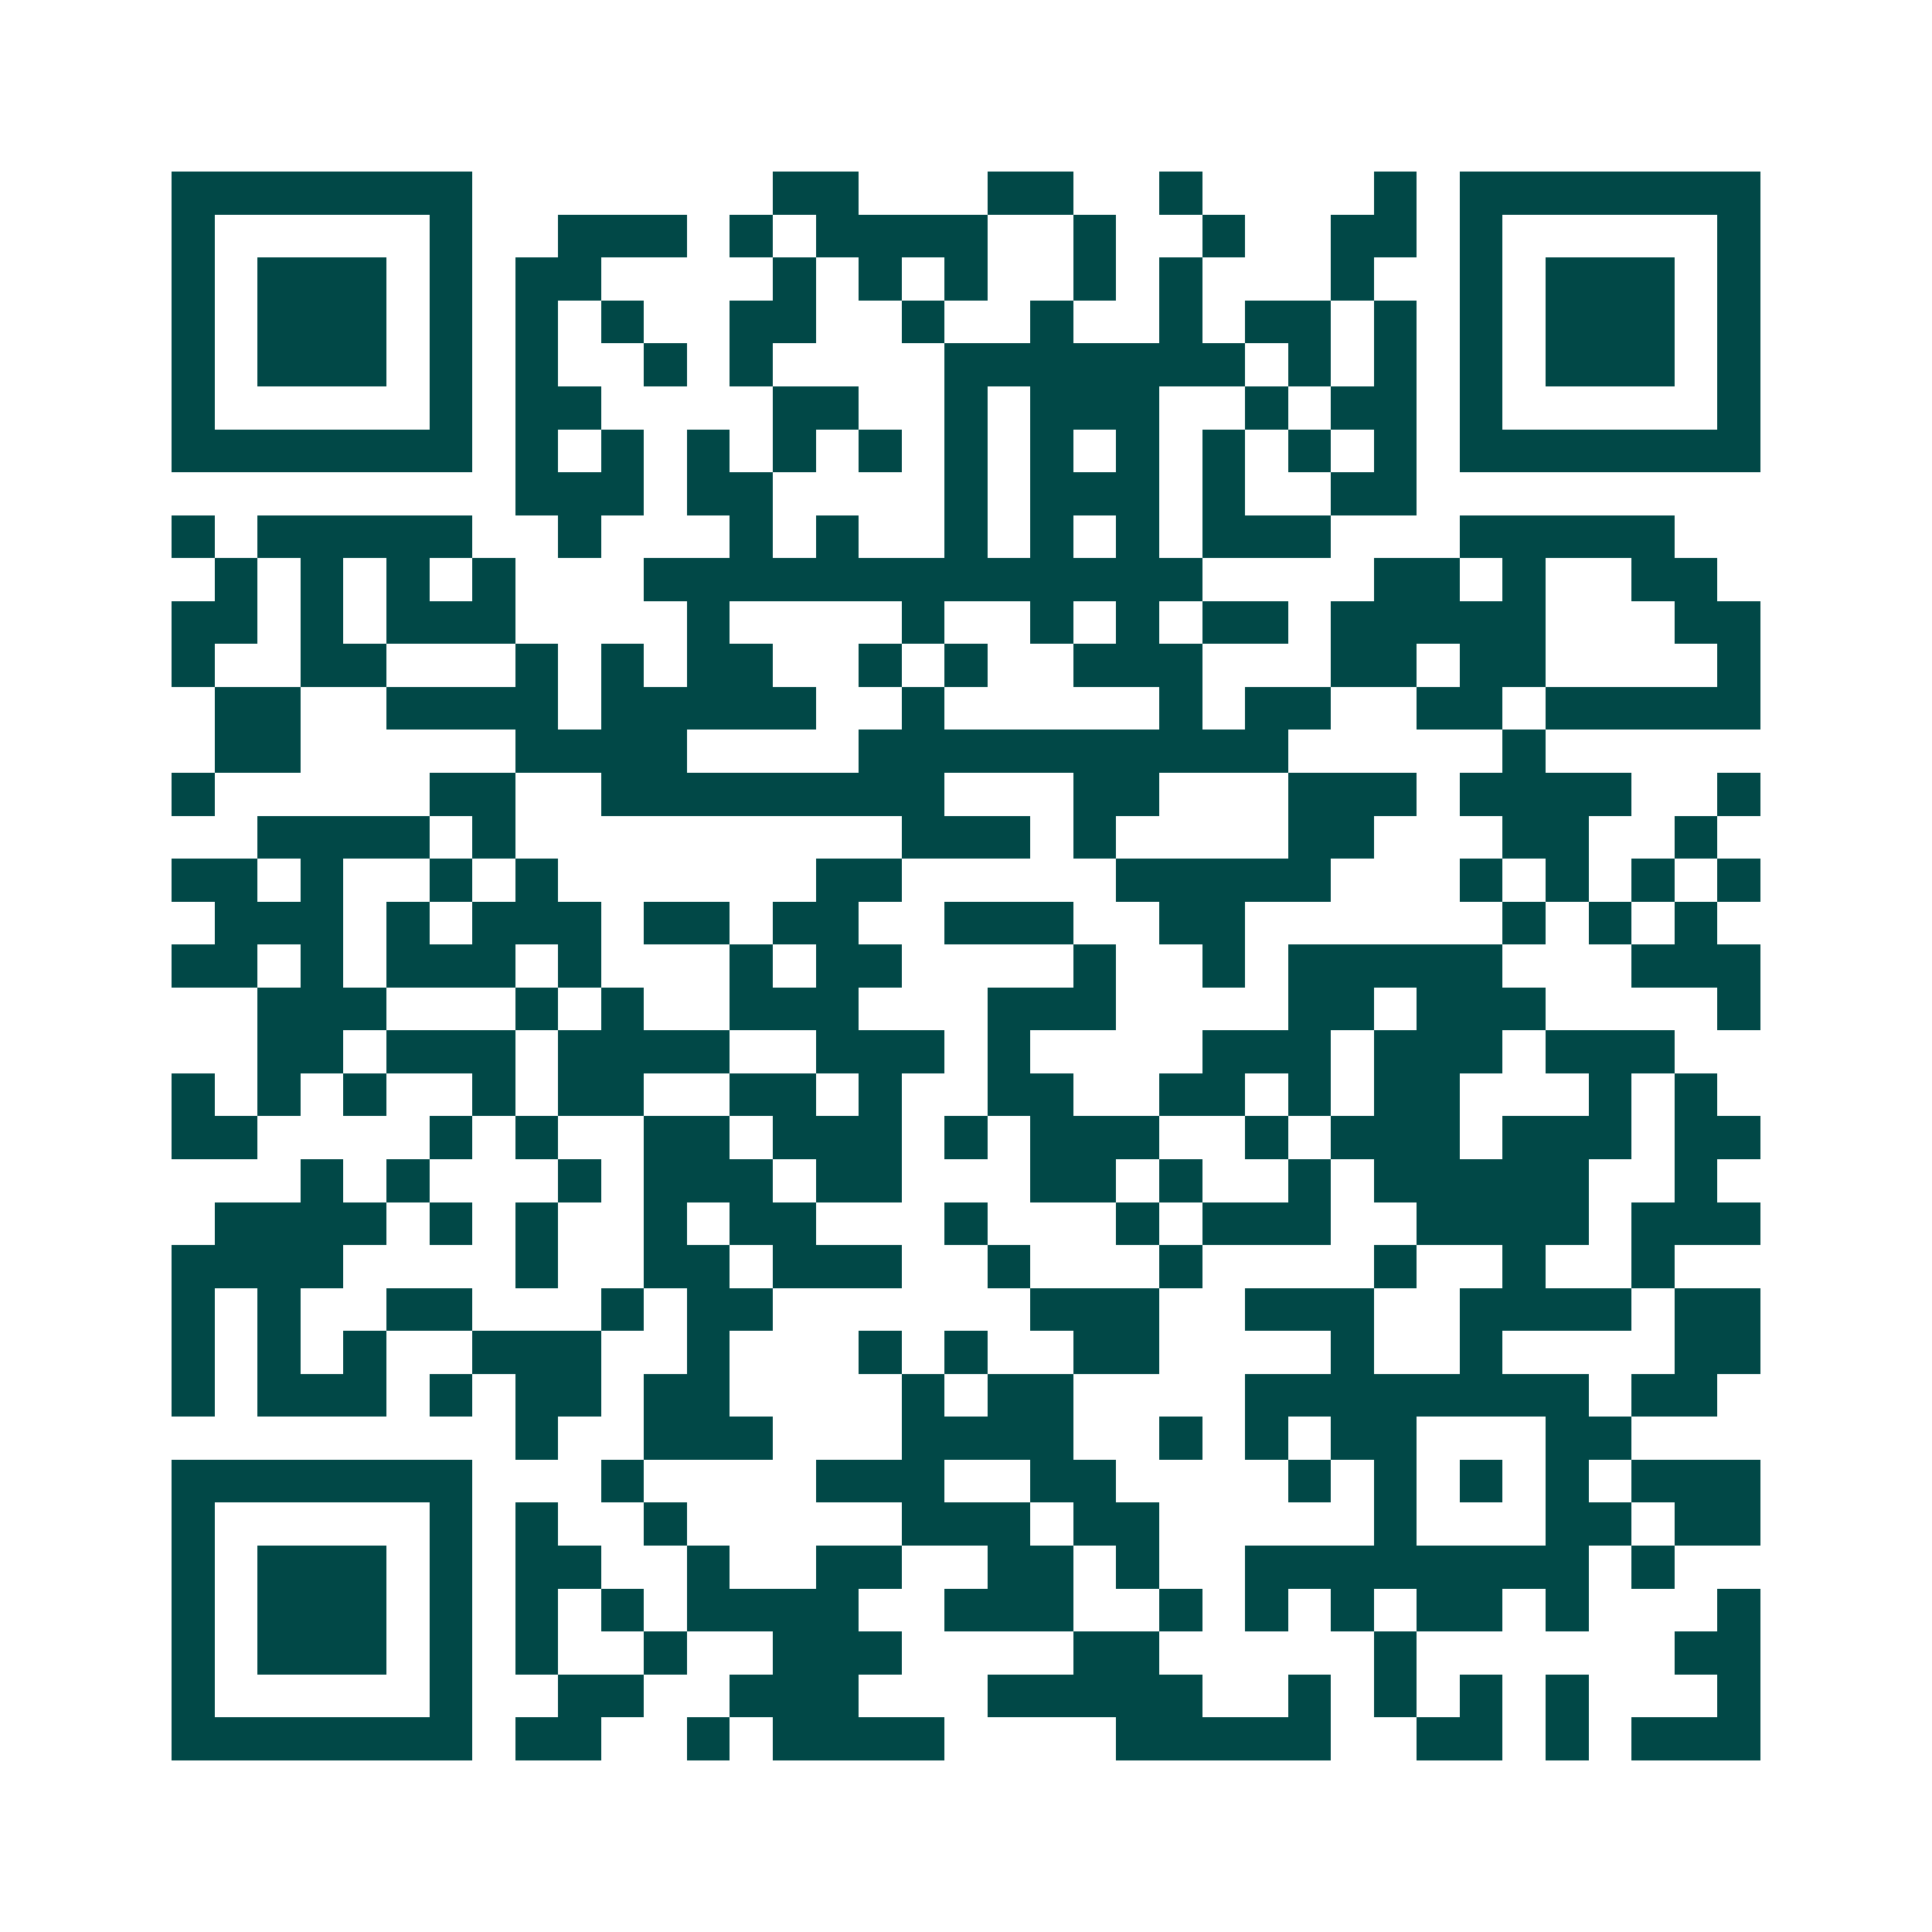 <svg xmlns="http://www.w3.org/2000/svg" width="200" height="200" viewBox="0 0 45 45" shape-rendering="crispEdges"><path fill="#ffffff" d="M0 0h45v45H0z"/><path stroke="#014847" d="M4 4.5h7m7 0h2m3 0h2m2 0h1m4 0h1m1 0h7M4 5.5h1m5 0h1m2 0h3m1 0h1m1 0h4m2 0h1m2 0h1m2 0h2m1 0h1m5 0h1M4 6.5h1m1 0h3m1 0h1m1 0h2m4 0h1m1 0h1m1 0h1m2 0h1m1 0h1m3 0h1m2 0h1m1 0h3m1 0h1M4 7.5h1m1 0h3m1 0h1m1 0h1m1 0h1m2 0h2m2 0h1m2 0h1m2 0h1m1 0h2m1 0h1m1 0h1m1 0h3m1 0h1M4 8.5h1m1 0h3m1 0h1m1 0h1m2 0h1m1 0h1m4 0h7m1 0h1m1 0h1m1 0h1m1 0h3m1 0h1M4 9.5h1m5 0h1m1 0h2m4 0h2m2 0h1m1 0h3m2 0h1m1 0h2m1 0h1m5 0h1M4 10.5h7m1 0h1m1 0h1m1 0h1m1 0h1m1 0h1m1 0h1m1 0h1m1 0h1m1 0h1m1 0h1m1 0h1m1 0h7M12 11.5h3m1 0h2m4 0h1m1 0h3m1 0h1m2 0h2M4 12.5h1m1 0h5m2 0h1m3 0h1m1 0h1m2 0h1m1 0h1m1 0h1m1 0h3m3 0h5M5 13.5h1m1 0h1m1 0h1m1 0h1m3 0h13m4 0h2m1 0h1m2 0h2M4 14.5h2m1 0h1m1 0h3m4 0h1m4 0h1m2 0h1m1 0h1m1 0h2m1 0h5m3 0h2M4 15.5h1m2 0h2m3 0h1m1 0h1m1 0h2m2 0h1m1 0h1m2 0h3m3 0h2m1 0h2m4 0h1M5 16.5h2m2 0h4m1 0h5m2 0h1m5 0h1m1 0h2m2 0h2m1 0h5M5 17.5h2m5 0h4m4 0h10m5 0h1M4 18.5h1m5 0h2m2 0h8m3 0h2m3 0h3m1 0h4m2 0h1M6 19.5h4m1 0h1m9 0h3m1 0h1m4 0h2m3 0h2m2 0h1M4 20.5h2m1 0h1m2 0h1m1 0h1m6 0h2m5 0h5m3 0h1m1 0h1m1 0h1m1 0h1M5 21.5h3m1 0h1m1 0h3m1 0h2m1 0h2m2 0h3m2 0h2m6 0h1m1 0h1m1 0h1M4 22.5h2m1 0h1m1 0h3m1 0h1m3 0h1m1 0h2m4 0h1m2 0h1m1 0h5m3 0h3M6 23.5h3m3 0h1m1 0h1m2 0h3m3 0h3m4 0h2m1 0h3m4 0h1M6 24.5h2m1 0h3m1 0h4m2 0h3m1 0h1m4 0h3m1 0h3m1 0h3M4 25.5h1m1 0h1m1 0h1m2 0h1m1 0h2m2 0h2m1 0h1m2 0h2m2 0h2m1 0h1m1 0h2m3 0h1m1 0h1M4 26.5h2m4 0h1m1 0h1m2 0h2m1 0h3m1 0h1m1 0h3m2 0h1m1 0h3m1 0h3m1 0h2M7 27.5h1m1 0h1m3 0h1m1 0h3m1 0h2m3 0h2m1 0h1m2 0h1m1 0h5m2 0h1M5 28.5h4m1 0h1m1 0h1m2 0h1m1 0h2m3 0h1m3 0h1m1 0h3m2 0h4m1 0h3M4 29.5h4m4 0h1m2 0h2m1 0h3m2 0h1m3 0h1m4 0h1m2 0h1m2 0h1M4 30.5h1m1 0h1m2 0h2m3 0h1m1 0h2m6 0h3m2 0h3m2 0h4m1 0h2M4 31.5h1m1 0h1m1 0h1m2 0h3m2 0h1m3 0h1m1 0h1m2 0h2m4 0h1m2 0h1m4 0h2M4 32.5h1m1 0h3m1 0h1m1 0h2m1 0h2m4 0h1m1 0h2m4 0h8m1 0h2M12 33.5h1m2 0h3m3 0h4m2 0h1m1 0h1m1 0h2m3 0h2M4 34.5h7m3 0h1m4 0h3m2 0h2m4 0h1m1 0h1m1 0h1m1 0h1m1 0h3M4 35.5h1m5 0h1m1 0h1m2 0h1m5 0h3m1 0h2m5 0h1m3 0h2m1 0h2M4 36.5h1m1 0h3m1 0h1m1 0h2m2 0h1m2 0h2m2 0h2m1 0h1m2 0h8m1 0h1M4 37.5h1m1 0h3m1 0h1m1 0h1m1 0h1m1 0h4m2 0h3m2 0h1m1 0h1m1 0h1m1 0h2m1 0h1m3 0h1M4 38.5h1m1 0h3m1 0h1m1 0h1m2 0h1m2 0h3m4 0h2m5 0h1m6 0h2M4 39.5h1m5 0h1m2 0h2m2 0h3m3 0h5m2 0h1m1 0h1m1 0h1m1 0h1m3 0h1M4 40.5h7m1 0h2m2 0h1m1 0h4m4 0h5m2 0h2m1 0h1m1 0h3"/></svg>
